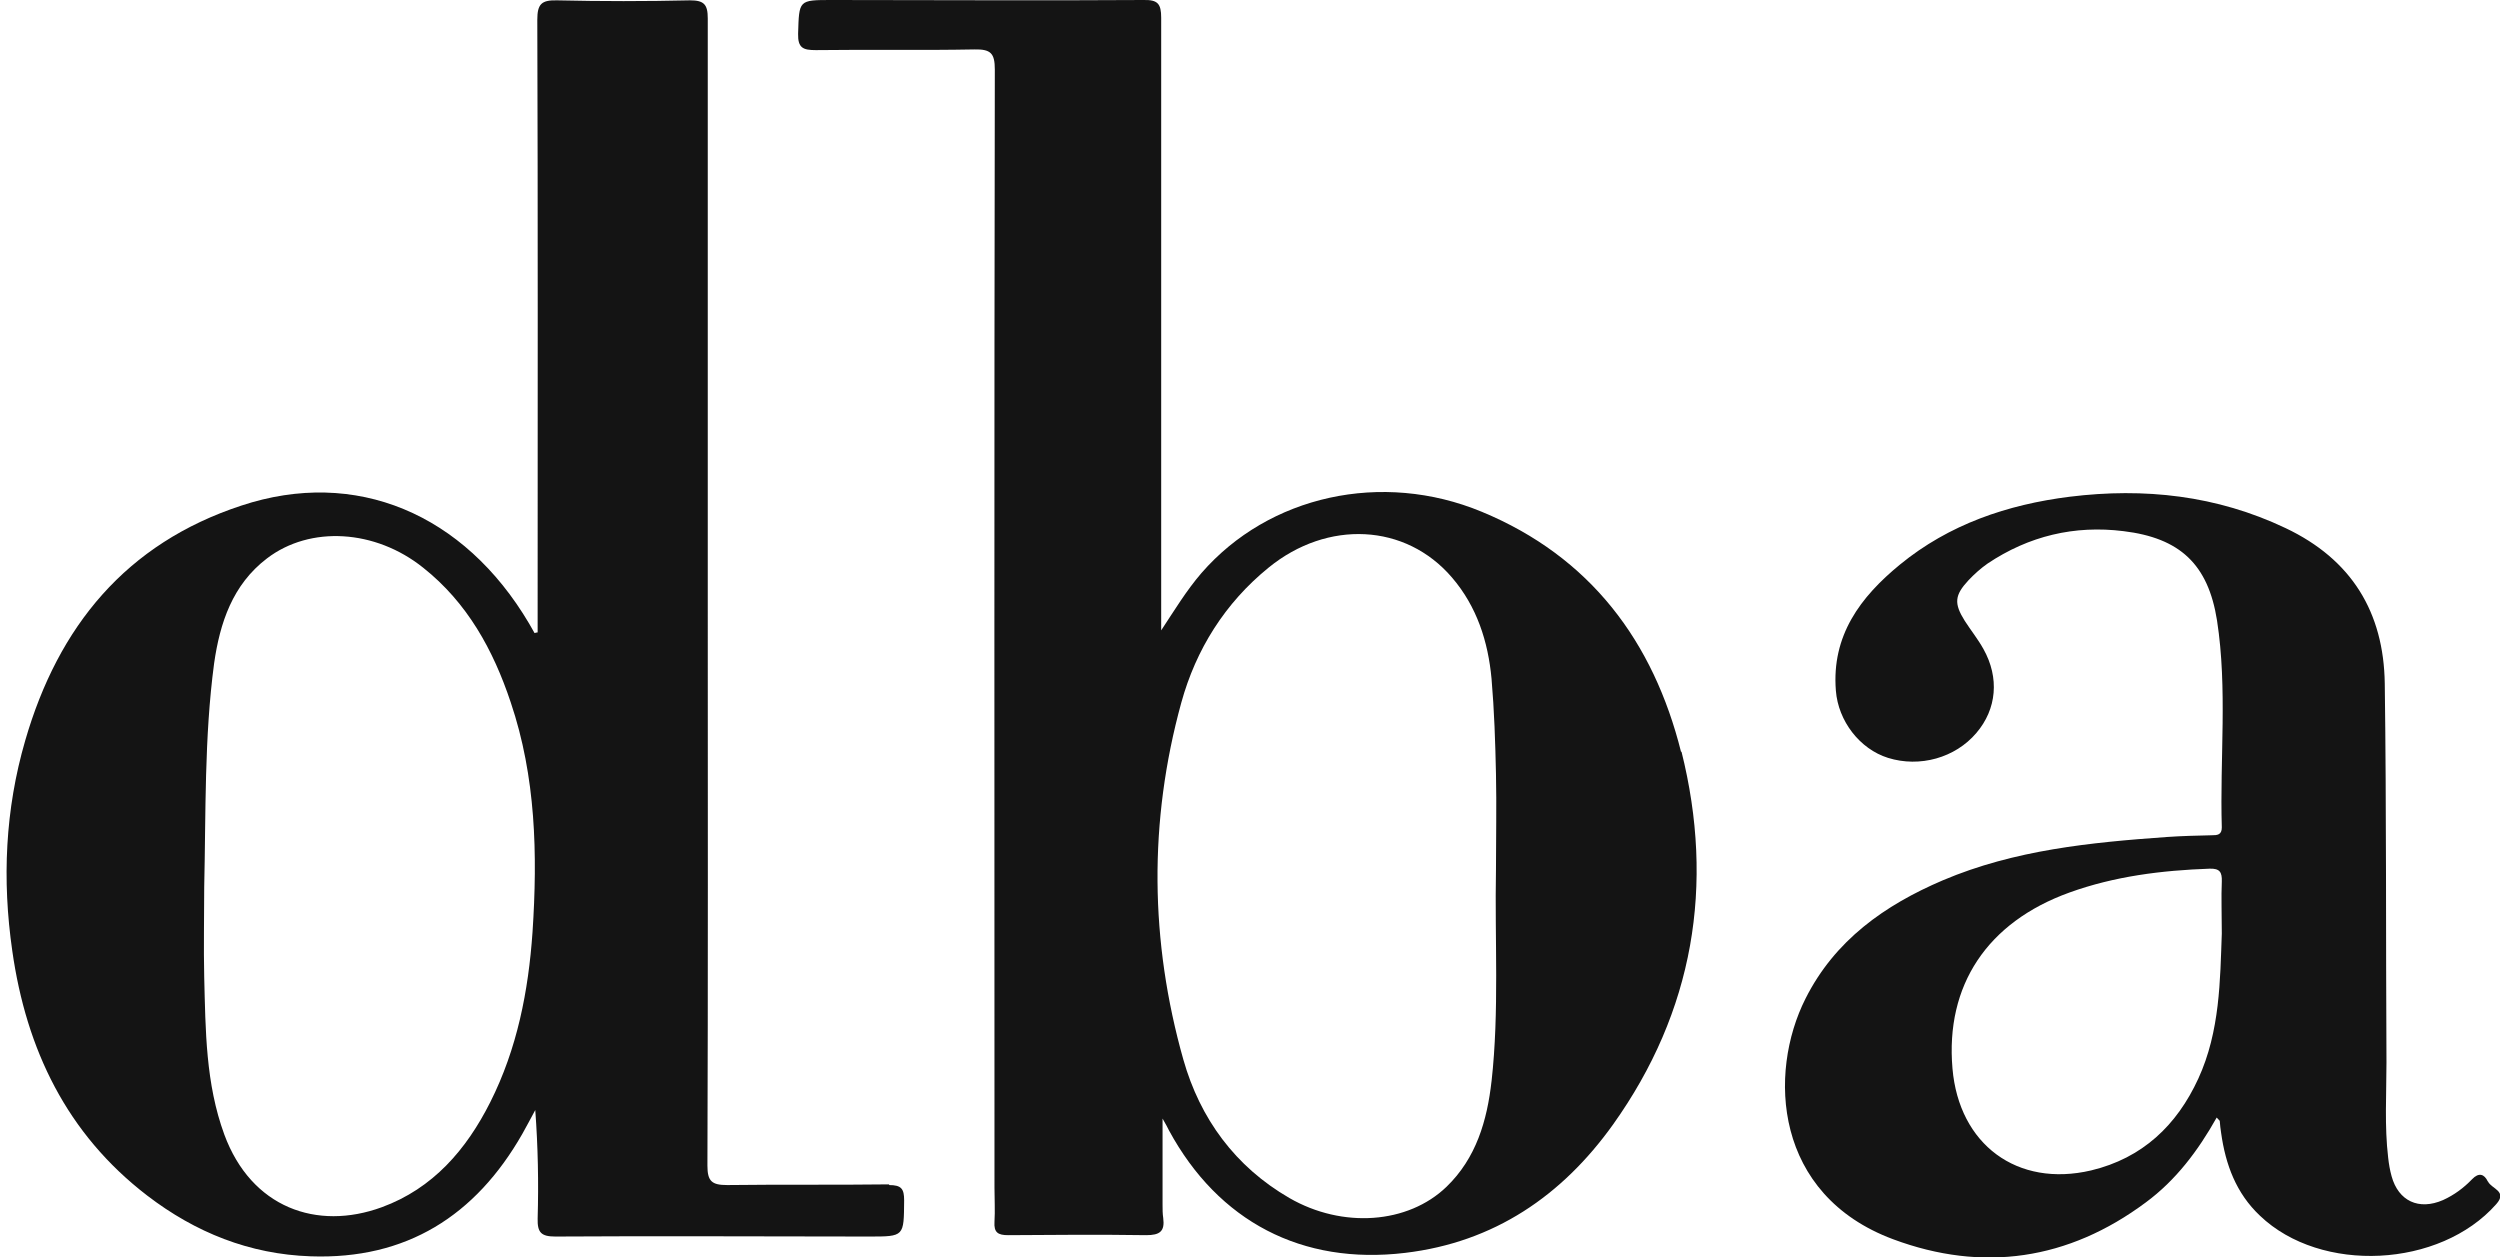 <?xml version="1.0" encoding="UTF-8"?>
<svg xmlns="http://www.w3.org/2000/svg" version="1.1" viewBox="0 0 733.3 368.8">
  <g>
    <g id="Layer_1">
      <g>
        <path d="M260.8,347.4c-15.8.2-31.7,0-47.5.2-4.5,0-5.8-1.1-5.8-5.7.2-54.8.1-109.7.1-164.5,0-57.3,0-114.7,0-172,0-4.1-1.1-5.3-5.2-5.3-13,.3-26,.3-39,0-4.5-.1-5.8,1-5.8,5.7.2,57.5.1,115,.1,172.5,0,2.4,0,4.8,0,7.2-.3,0-.6.1-.9.2-.5-.9-1.1-1.9-1.6-2.8-19.1-32.3-50.9-45.7-84.4-34.6-33.8,11.1-53.7,35.4-63.4,68.9-5.9,20.3-6.8,40.9-3.8,61.7,4.1,28.9,16,53.7,39.6,71.8,14.1,10.8,30,17.2,47.9,17.8,28.1,1,48.4-11.9,62.1-35.9,1.3-2.3,2.5-4.6,3.8-7,.8,10.8,1,21.3.7,31.8-.1,4.1,1,5.3,5.2,5.3,30.7-.2,61.3,0,92,0,10.4,0,10.2,0,10.3-10.6,0-3.4-.8-4.5-4.4-4.5ZM156.2,273.4c-1.2,17.3-4.5,34.2-12.4,49.9-7,13.9-16.8,25.3-31.8,30.8-19.1,7-38.3.1-46.2-21.3-5.5-15-5.5-30.6-5.9-46.2-.2-8.8,0-17.6,0-26.4.5-21.9,0-43.8,2.9-65.6,1.7-11.9,5.4-23.1,15.5-30.8,12.7-9.7,31.8-8.5,45.8,2.7,13,10.3,20.6,24.2,25.7,39.5,7.4,21.9,7.9,44.6,6.4,67.4Z" fill="#141414"></path>
        <path d="M493.1,220.6c-8.1-32.4-26.6-57.3-58.5-70.5-29.2-12.1-62.4-4.8-82.2,18-4.4,5.1-7.9,10.9-11.8,16.8v-5.2c0-58.2,0-116.3,0-174.5,0-4.1-1-5.3-5.2-5.2-30.5.2-61,0-91.4,0-9.8,0-9.6,0-9.9,9.9-.1,4.2,1.5,4.8,5.2,4.8,15.5-.2,31,.1,46.5-.2,4.8-.1,6,1.1,6,5.9-.2,109.3-.1,218.7-.1,328,0,3.3.2,6.7,0,10-.2,3.1,1,3.9,4,3.9,13.5-.1,27-.2,40.5,0,4,0,5.5-1.1,5-5-.2-1.3-.2-2.6-.2-4,0-8,0-16,0-25.2,1,1.8,1.5,2.6,1.9,3.5,14.5,26.7,39,39.5,69.2,35.9,26.2-3.1,46.1-16.8,61-37.6,23.7-33.2,29.9-70.3,20.1-109.5ZM437.5,317.1c-1.3,11.6-4.5,22.6-13.2,31-11.3,10.9-30.5,12.3-46.1,3.3-15.9-9.2-26.2-23.3-31.1-40.6-9.8-34.7-10.2-69.8-.6-104.7,4.3-15.6,12.8-29.2,25.6-39.6,17.3-14.1,40.2-13,53.8,2.9,7.3,8.5,10.6,18.8,11.6,29.7.8,9.3,1.1,18.6,1.3,27.9.2,9.3,0,18.6,0,27.9-.4,20.8,1,41.6-1.3,62.3Z" fill="#141414"></path>
        <path d="M729.7,346.5c-1-2.1-2.6-2.7-4.6-.6-2.4,2.5-5.2,4.6-8.5,6.1-7.1,3.1-13.1.3-15.1-7-.5-1.8-.8-3.6-1-5.4-1.1-9.3-.5-18.6-.5-27.9-.2-37.1,0-74.1-.5-111.2-.3-20.9-9.7-36.4-29.1-45.6-20.2-9.6-41.4-11.9-63.3-9.2-18.3,2.3-35.4,8.1-49.8,19.9-11.6,9.5-20.1,20.8-18.8,37,.7,8.9,7,17.1,15.3,19.7,9.3,2.9,19.7,0,25.9-7.3,6-7,6.8-16.2,2.1-24.6-1.6-2.9-3.7-5.5-5.5-8.3-3.2-5.1-3-7.5,1.1-11.9,1.7-1.8,3.6-3.5,5.6-4.9,12.1-8.1,25.5-11.3,39.9-9.5,16.5,2,24.8,9.7,27.4,26.2,3.1,20.1.8,40.5,1.4,60.7,0,2.2-1.3,2.3-3,2.3-4.3.1-8.7.2-13,.5-22.5,1.6-44.8,3.8-65.8,12.7-17.1,7.3-31.7,17.6-40.3,34.7-11.1,22-9.2,57.6,25.7,70.6,26.3,9.8,51.4,6.1,74.1-10.8,8.8-6.5,15.3-15.1,20.8-24.9.7.8.9.9.9,1,.1,1.2.2,2.3.4,3.5,1.3,9.3,4.4,17.7,11.4,24.3,17.9,17.1,52.8,15.3,69.3-3.4,3.4-3.8-1.4-4.5-2.4-6.6ZM651.7,273.8c-.5,13.6-.5,28.7-6.9,42.6-6.3,13.7-16.4,23.3-31.4,26.9-21.7,5.1-38.8-7.6-40.7-29.9-2.1-24.4,10.2-42.9,34.3-51.6,13.3-4.8,27.1-6.5,41.1-7,3-.1,3.7,1,3.6,3.8-.2,4.6,0,9.3,0,15.3Z" fill="#141414"></path>
      </g>
    </g>
  </g>
</svg>
